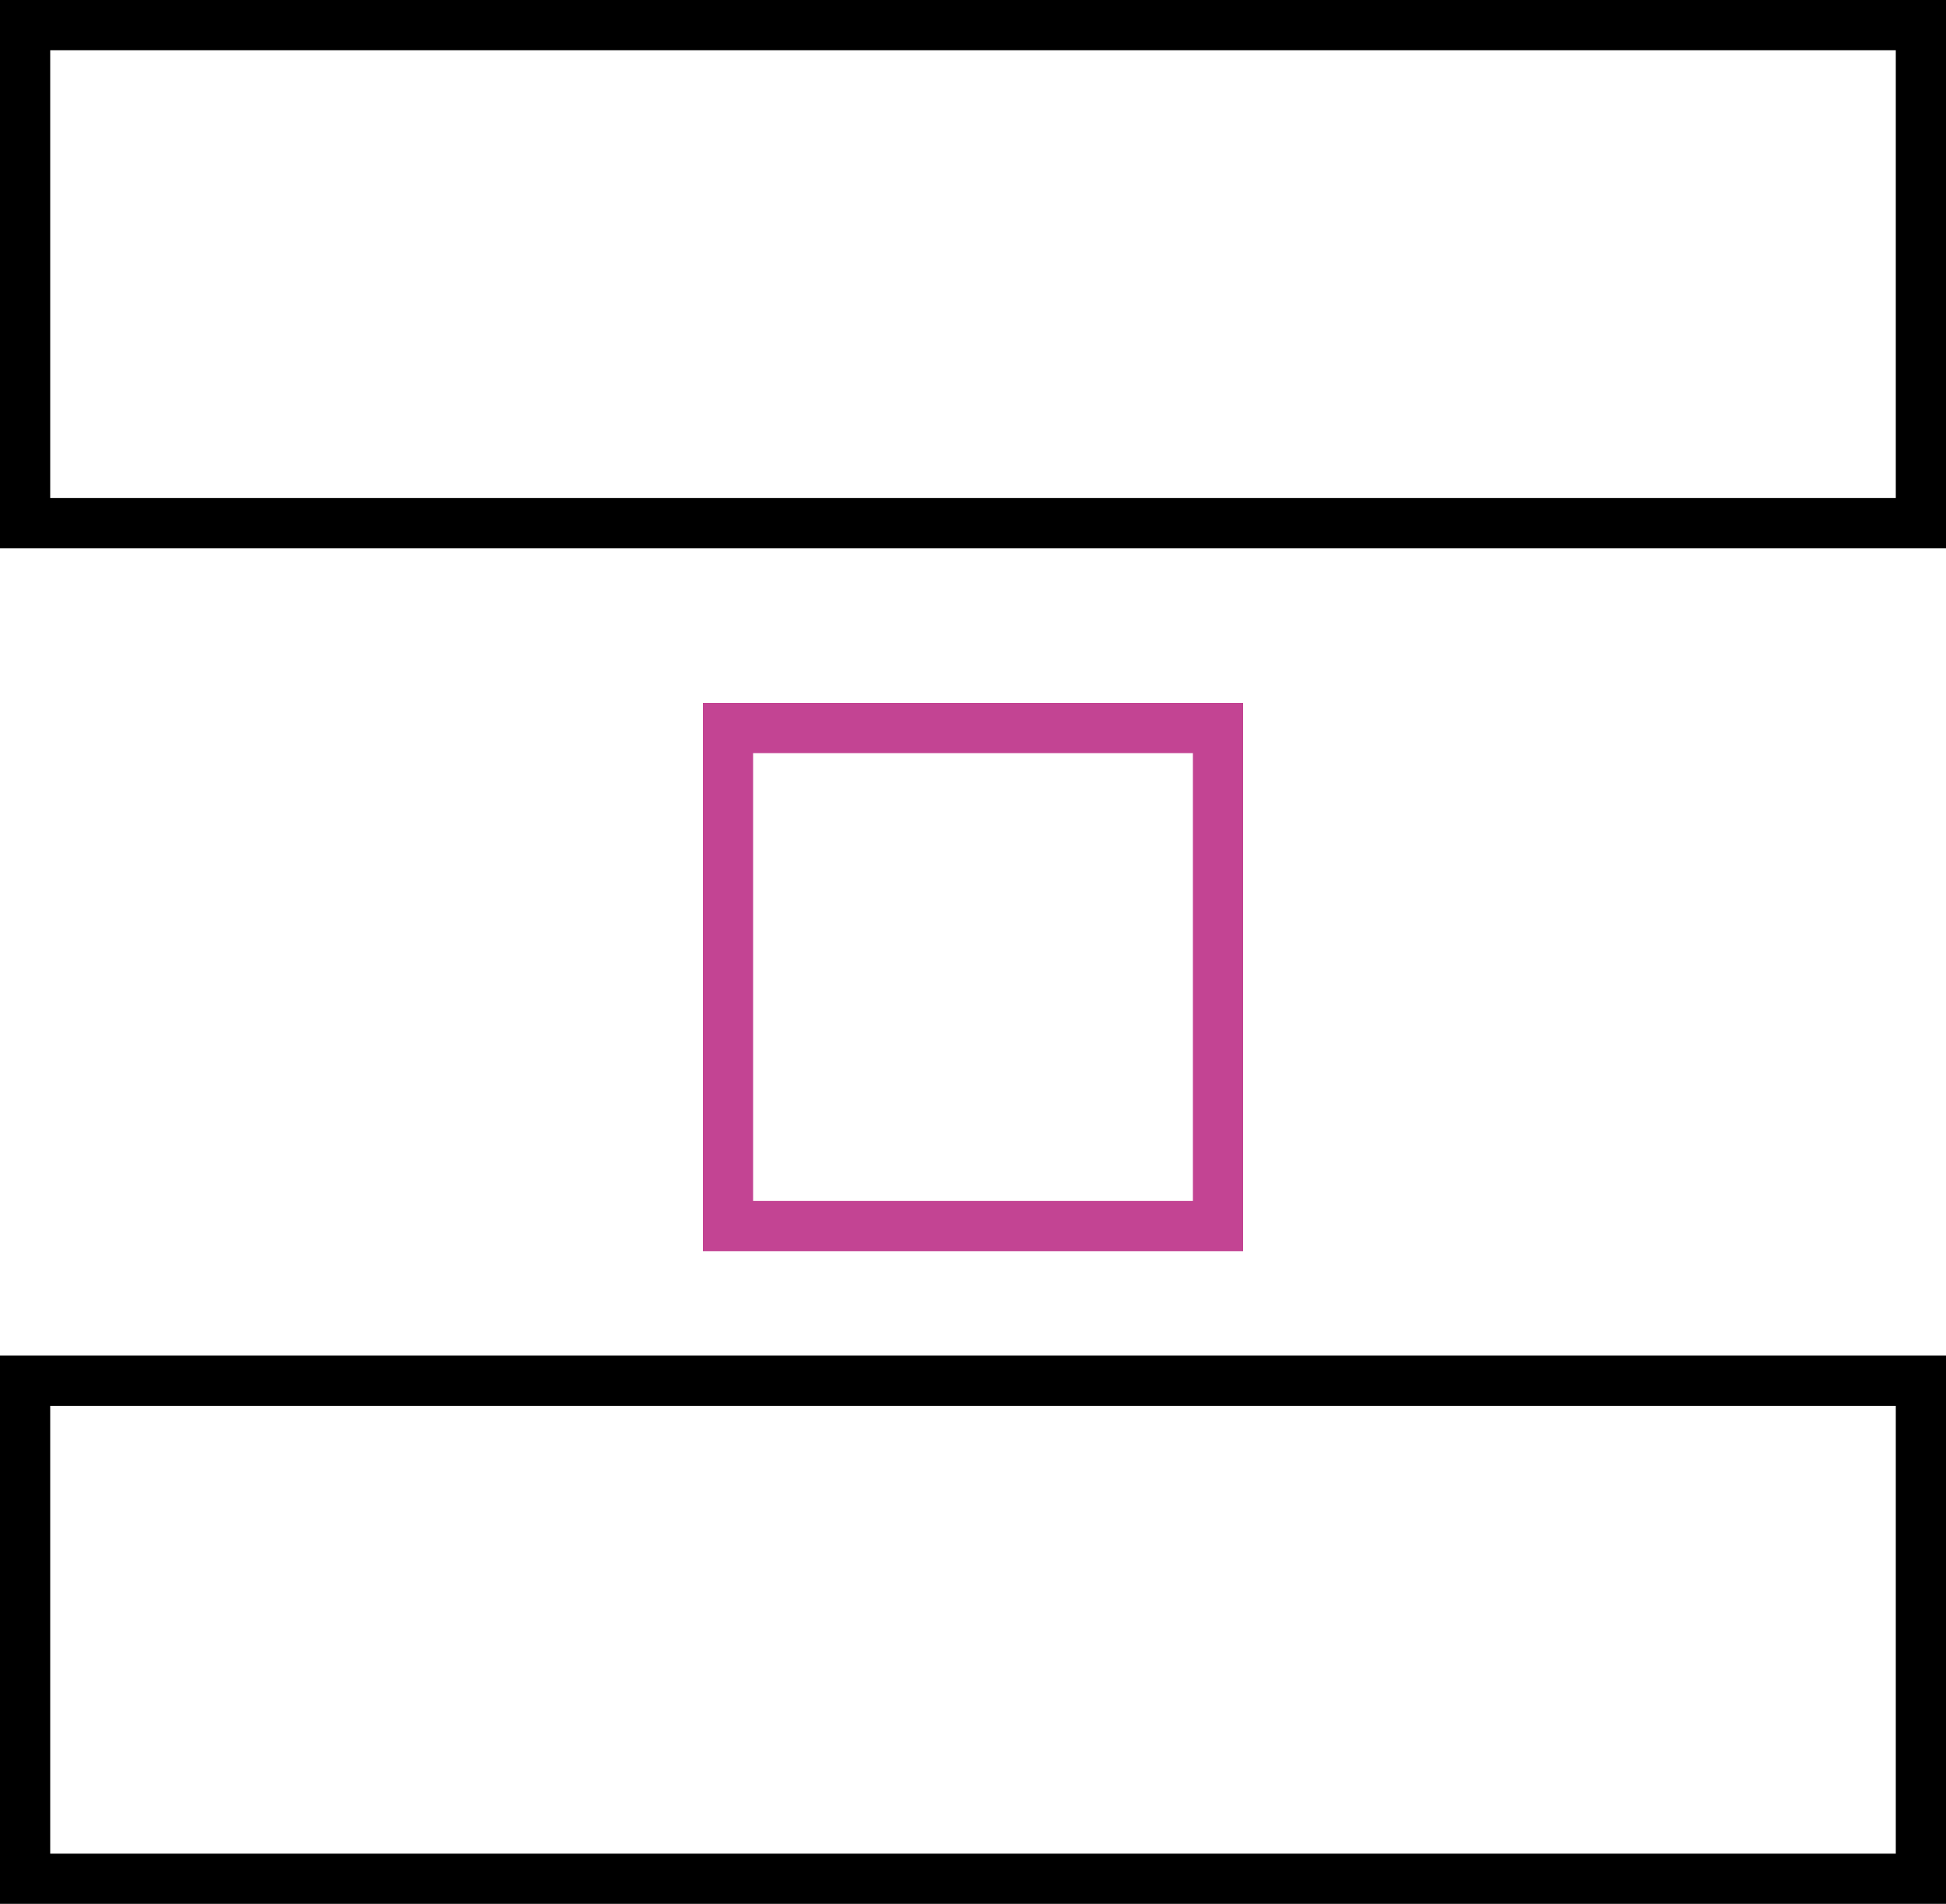<?xml version="1.0" encoding="utf-8"?>
<!-- Generator: Adobe Illustrator 22.0.1, SVG Export Plug-In . SVG Version: 6.00 Build 0)  -->
<svg version="1.1" id="Layer_1" xmlns="http://www.w3.org/2000/svg" xmlns:xlink="http://www.w3.org/1999/xlink" x="0px" y="0px"
	 viewBox="0 0 38.76 37.92" enable-background="new 0 0 38.76 37.92" xml:space="preserve">
<g id="Group_1170" transform="translate(-502.07 -4392.28)">
	
		<rect id="Rectangle_100" x="516.57" y="4406.78" fill="none" stroke="#C34493" stroke-miterlimit="10" width="9.76" height="9.92"/>
	
		<rect id="Rectangle_205" x="502.57" y="4419.78" fill="none" stroke="#000000" stroke-miterlimit="10" width="37.76" height="9.92"/>
	
		<rect id="Rectangle_206" x="502.57" y="4392.78" fill="none" stroke="#000000" stroke-miterlimit="10" width="37.76" height="9.92"/>
</g>
</svg>

